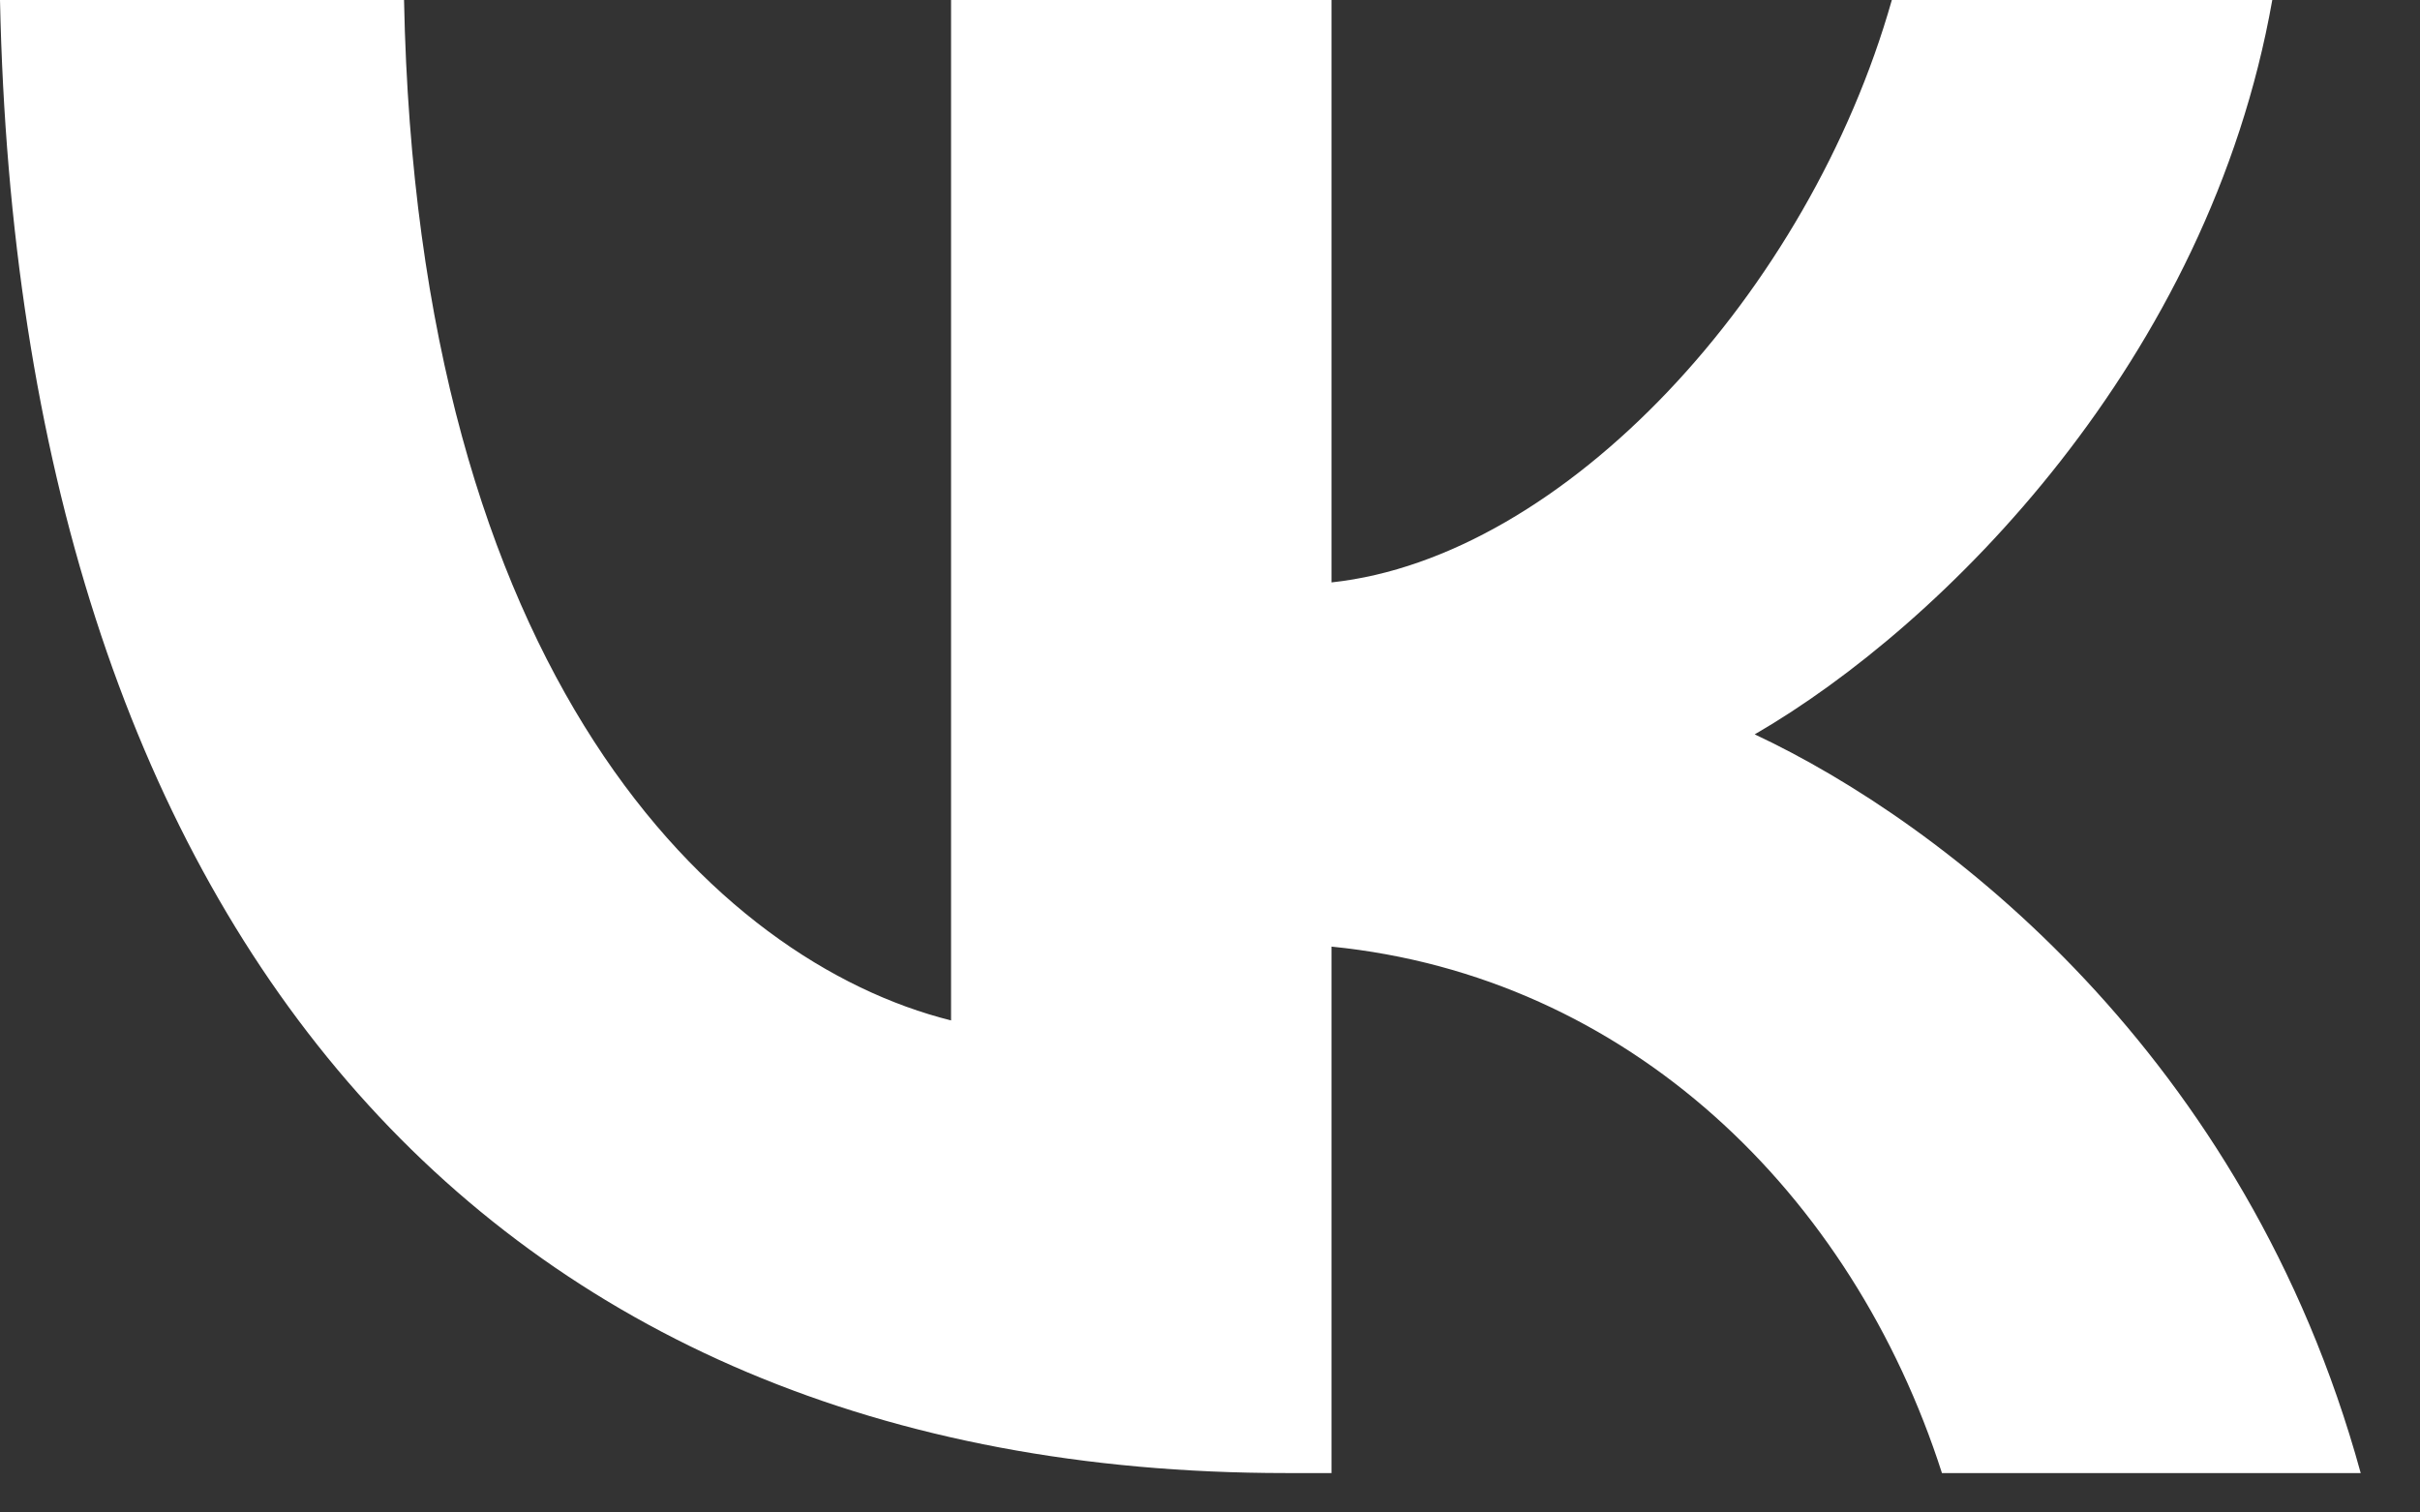 <svg width="24" height="15" viewBox="0 0 24 15" fill="none" xmlns="http://www.w3.org/2000/svg">
<rect x="0" y="0" width="24" height="15" fill="#333333" stroke="none"/>
<path d="M12.752 14.609C4.753 14.609 0.19 9.125 0 0H4.007C4.138 6.698 7.092 9.535 9.432 10.12V0H13.205V5.776C15.516 5.528 17.943 2.895 18.762 0H22.535C21.906 3.568 19.274 6.2 17.402 7.283C19.274 8.16 22.272 10.456 23.412 14.609H19.259C18.367 11.83 16.144 9.681 13.205 9.388V14.609H12.752Z" fill="white"/>
</svg>
